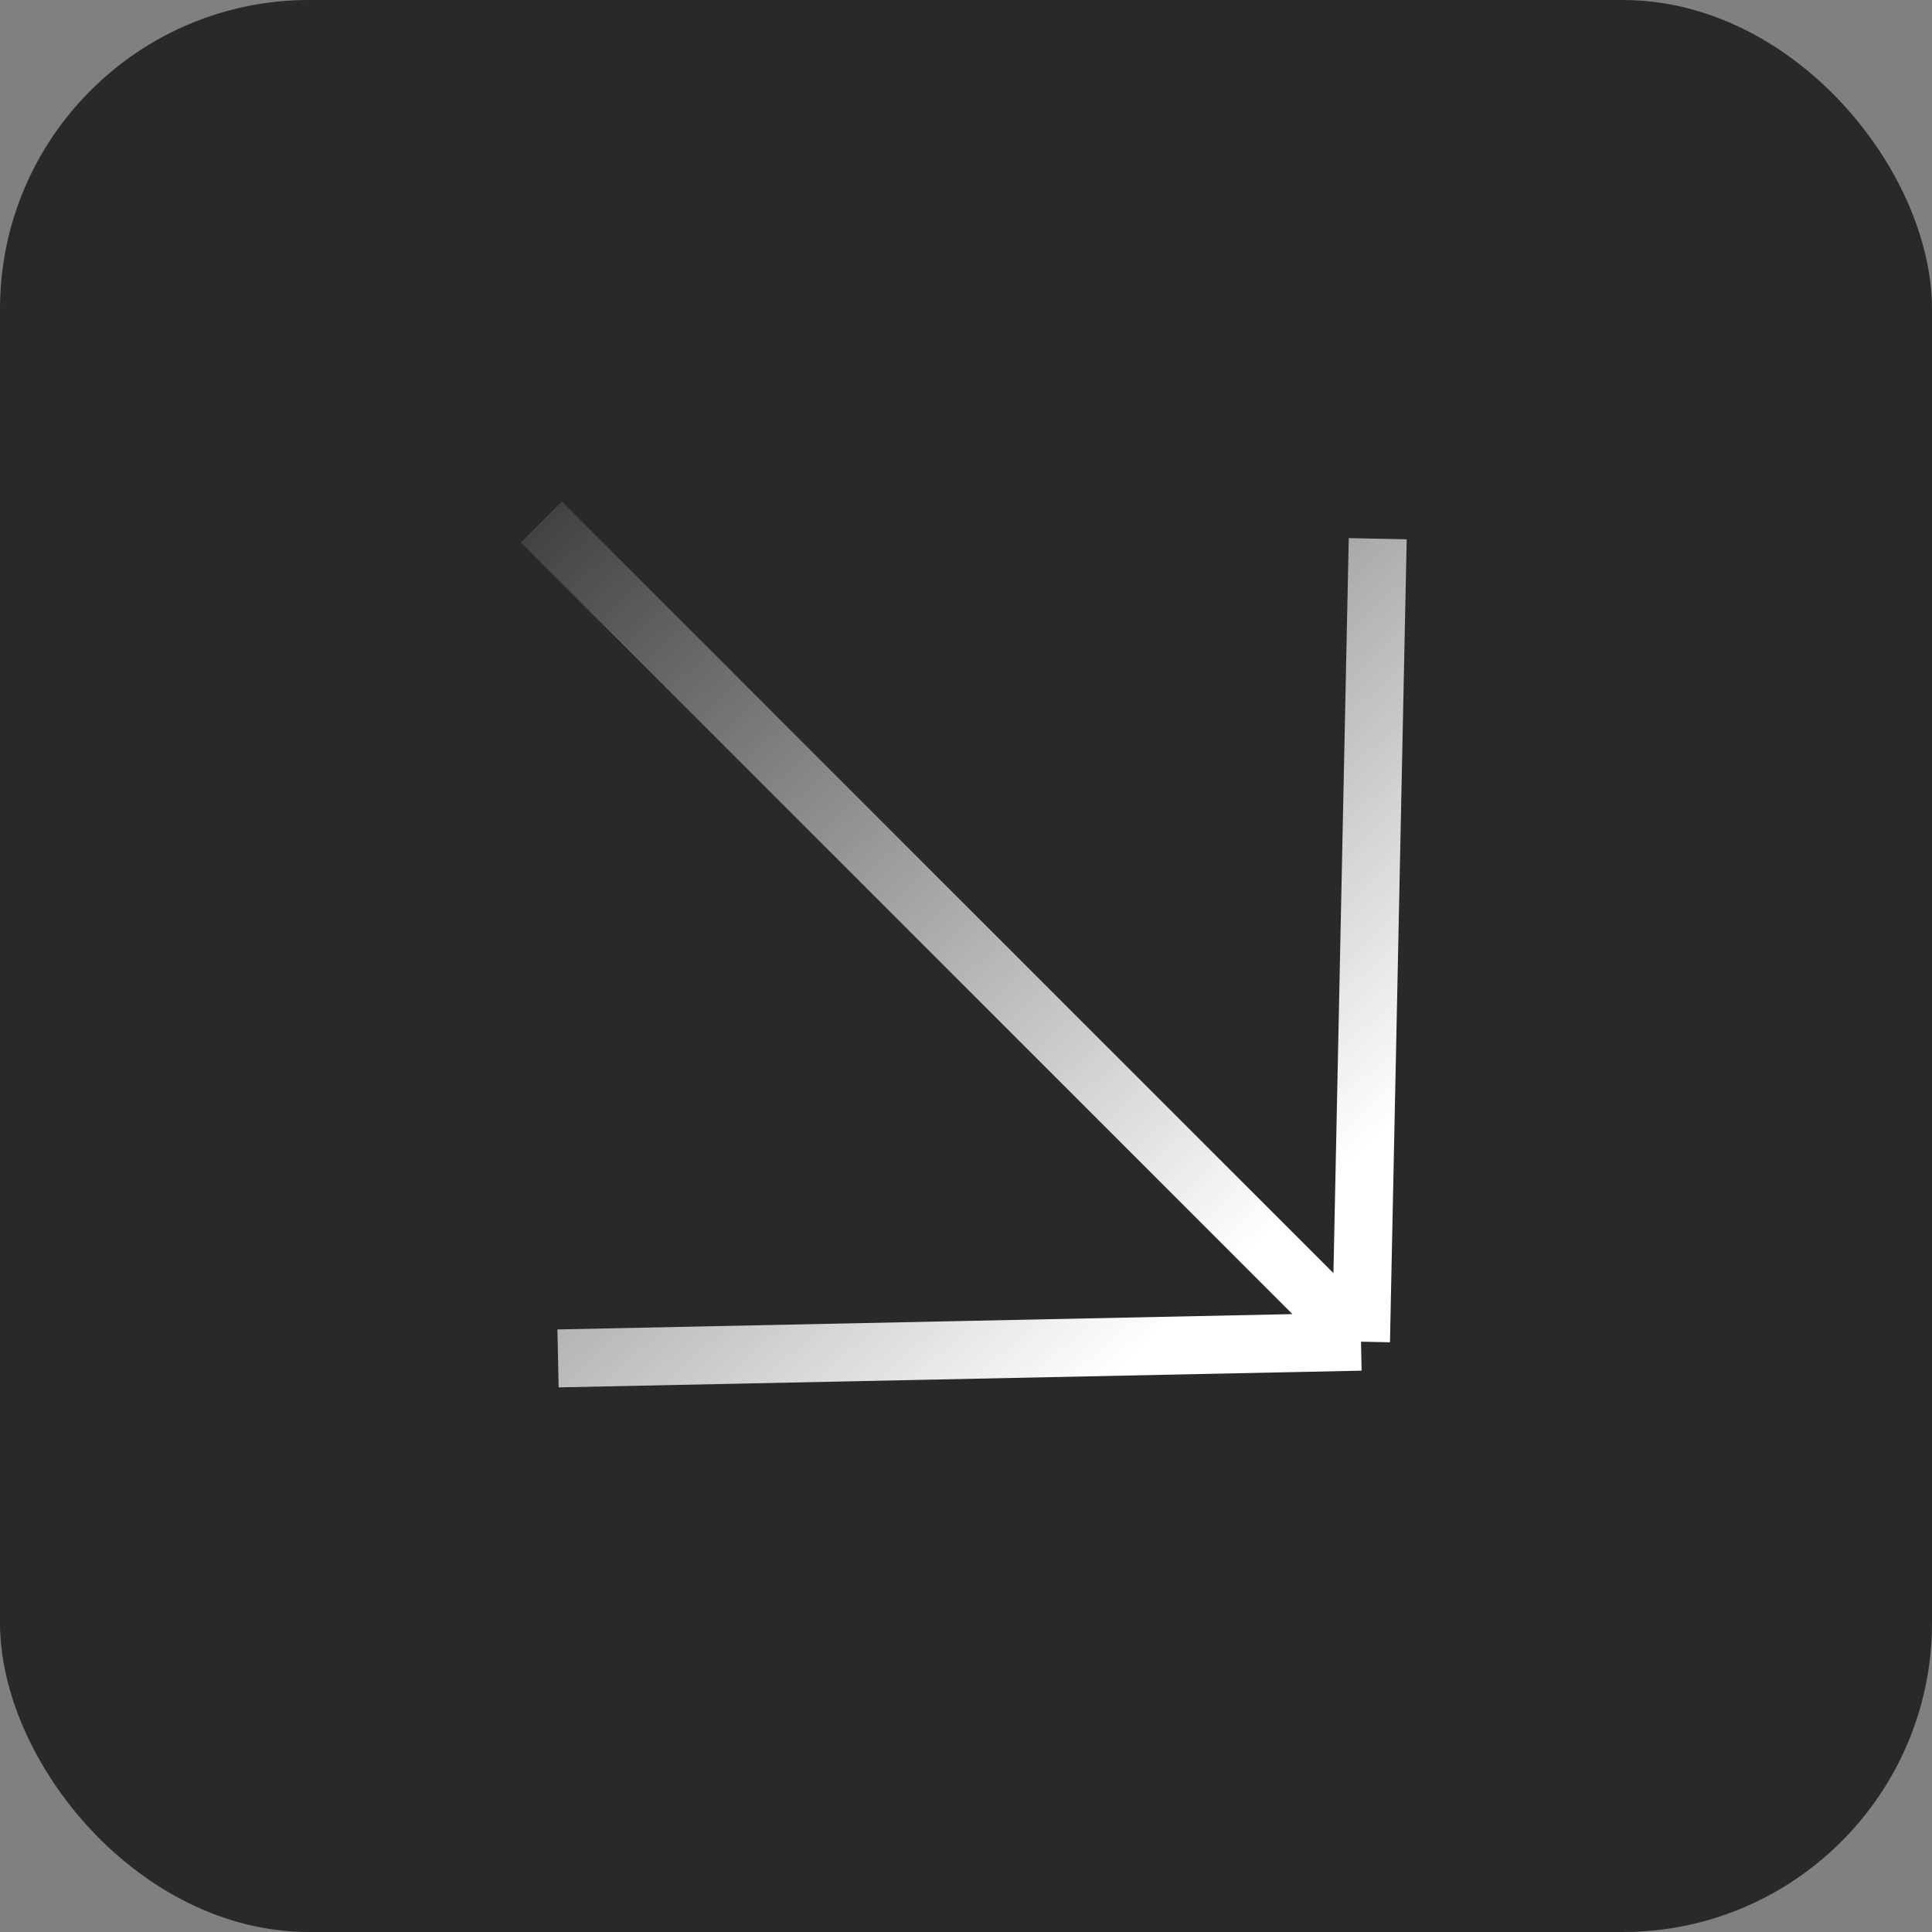 <?xml version="1.0" encoding="UTF-8"?> <svg xmlns="http://www.w3.org/2000/svg" width="100" height="100" viewBox="0 0 100 100" fill="none"><rect x="0" y="0" width="100" height="100" fill="#808080" stroke="none"/> <rect width="100" height="100" rx="16" fill="#2A292A"></rect> <path d="M28.019 27.018L70.445 69.445M70.445 69.445L71.311 27.884M70.445 69.445L28.884 70.311" stroke="url(#paint0_linear_295_39)" stroke-width="3"></path> <defs> <linearGradient id="paint0_linear_295_39" x1="66.736" y1="62.908" x2="26.952" y2="18.568" gradientUnits="userSpaceOnUse"> <stop stop-color="white"></stop> <stop offset="1" stop-color="white" stop-opacity="0"></stop> </linearGradient> </defs> </svg> 